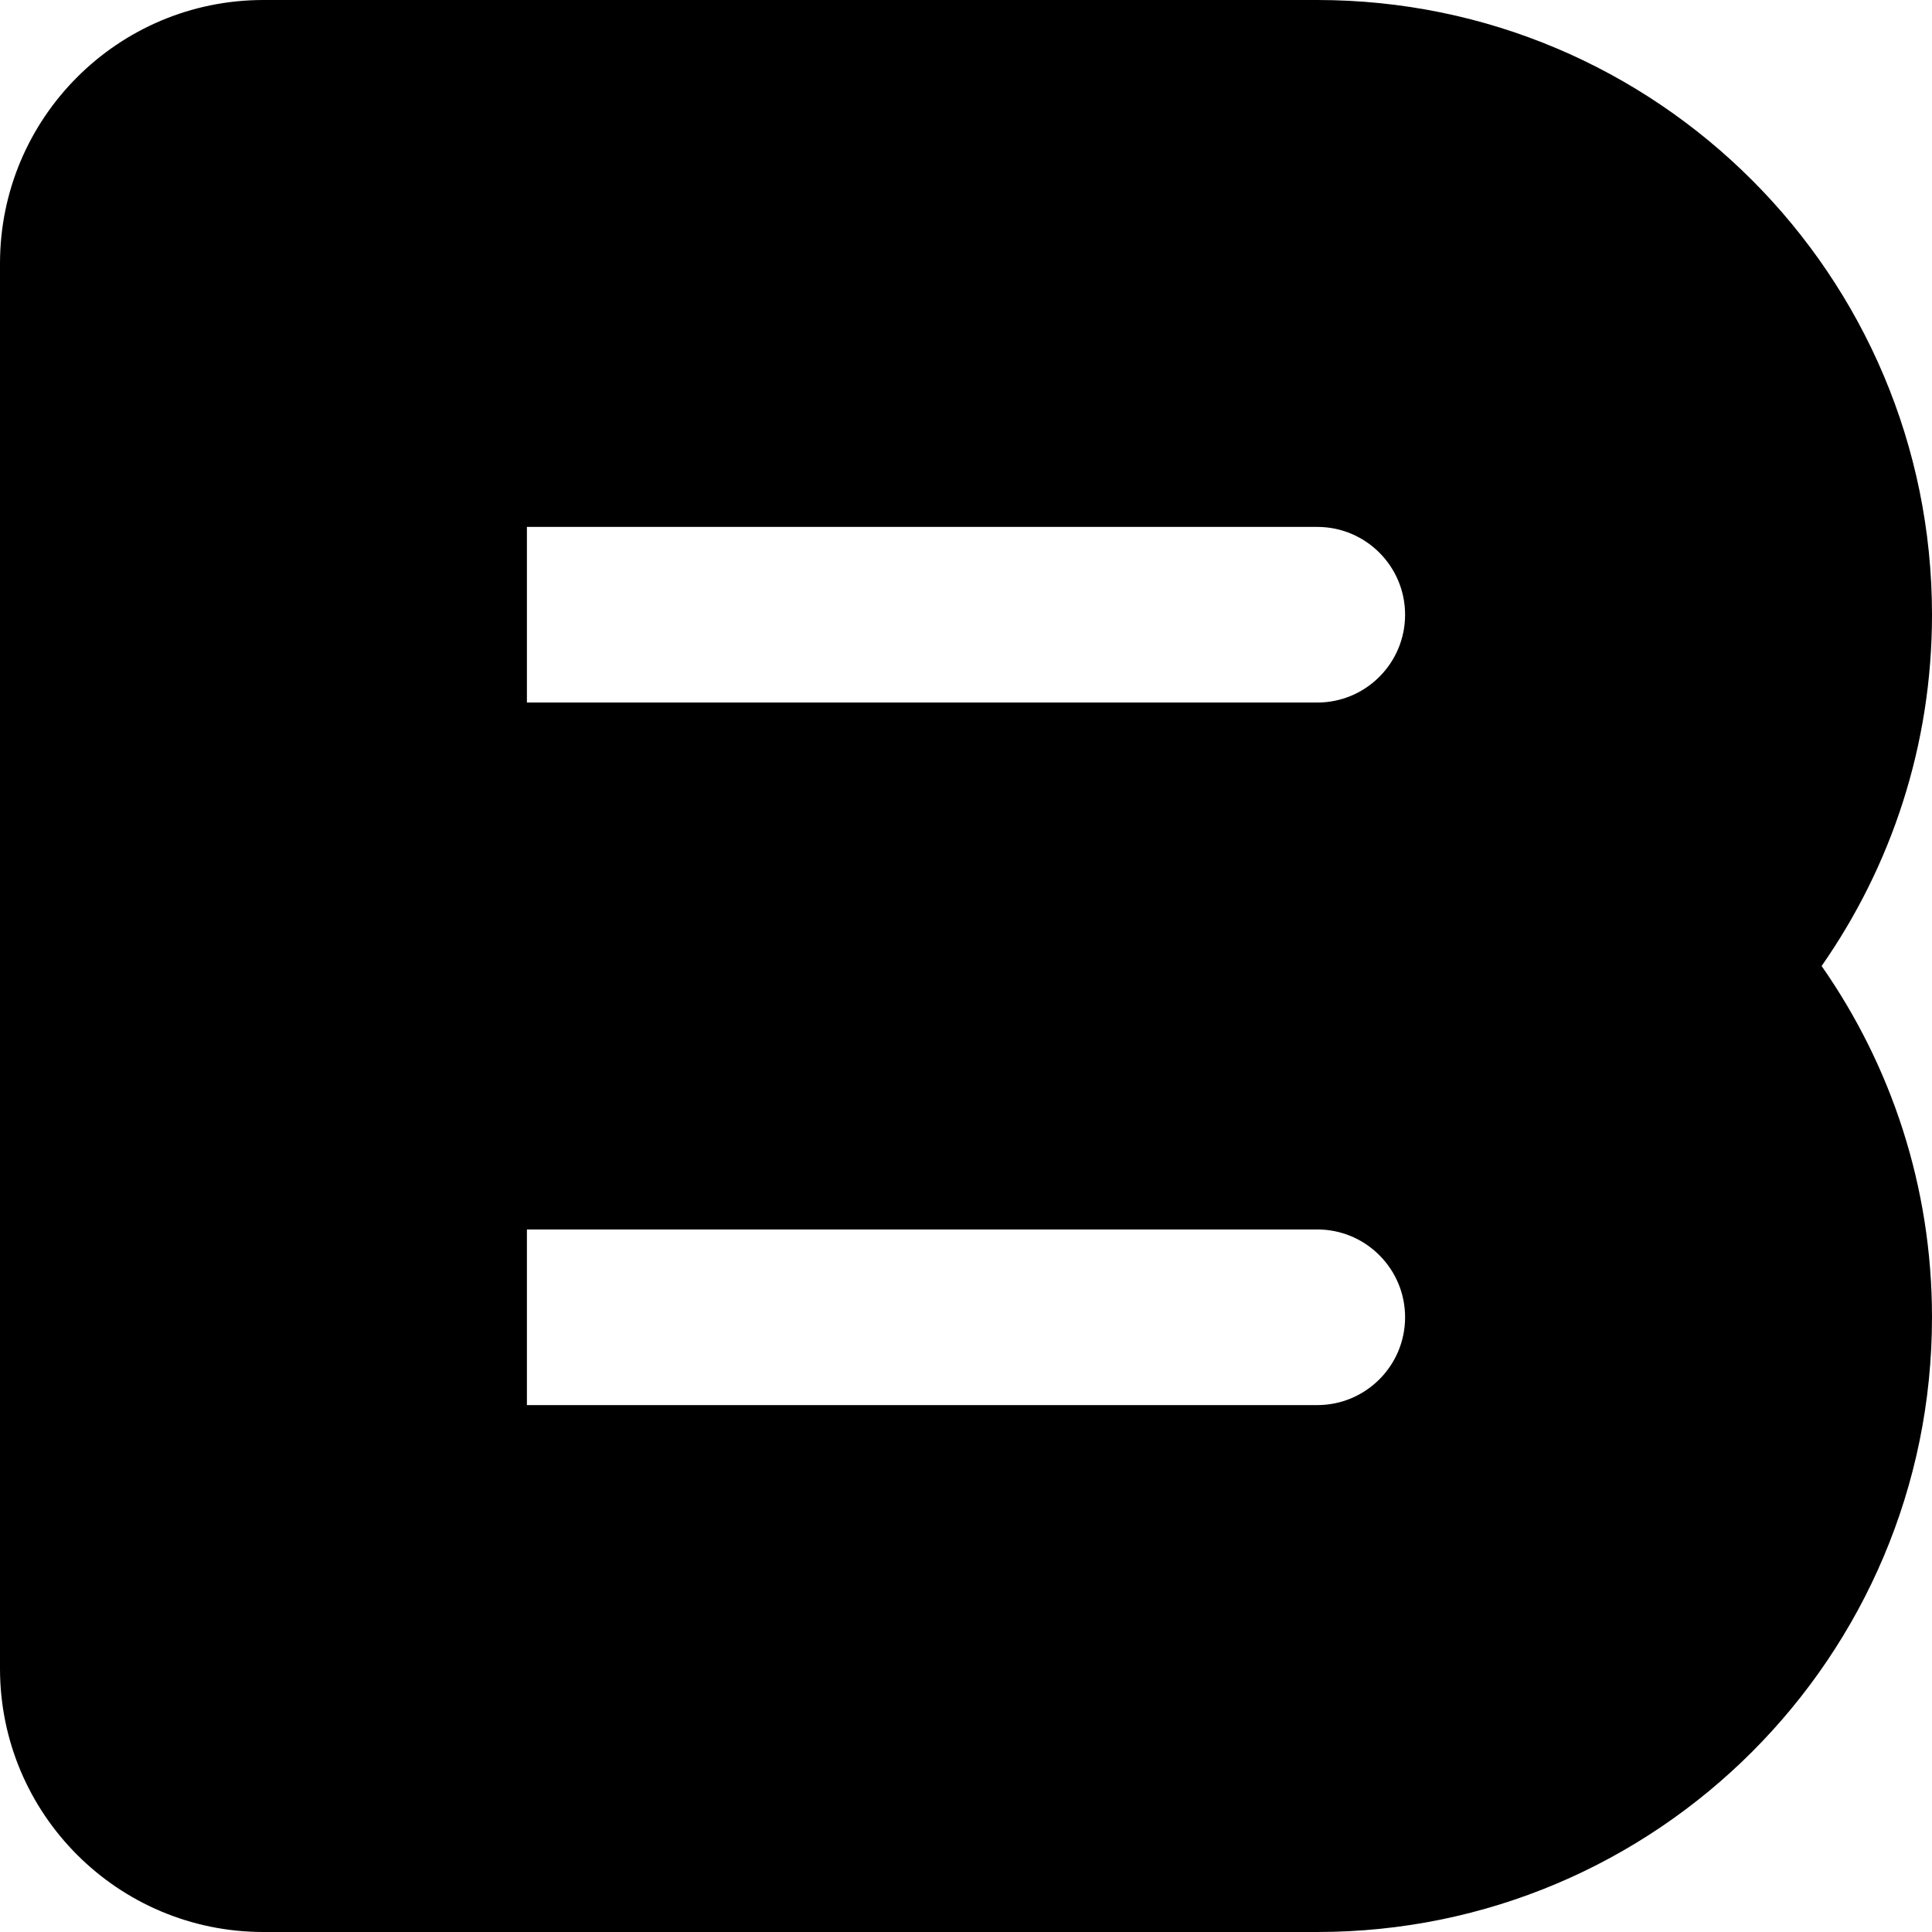 <?xml version="1.0" encoding="utf-8"?>
<svg xmlns="http://www.w3.org/2000/svg" fill="none" height="100%" overflow="visible" preserveAspectRatio="none" style="display: block;" viewBox="0 0 22 22" width="100%">
<path d="M16 15C16 14.448 15.552 14 15 14H6V16H15C15.552 16 16 15.552 16 15ZM16 7C16 6.448 15.552 6 15 6H6V8H15C15.552 8 16 7.552 16 7ZM22 7C22 8.488 21.535 9.866 20.743 11C21.535 12.134 22 13.512 22 15C22 18.866 18.866 22 15 22H3C1.343 22 0 20.657 0 19V3C0 1.343 1.343 0 3 0H15C18.866 0 22 3.134 22 7Z" fill="black" id="Vector (Stroke)"/>
</svg>